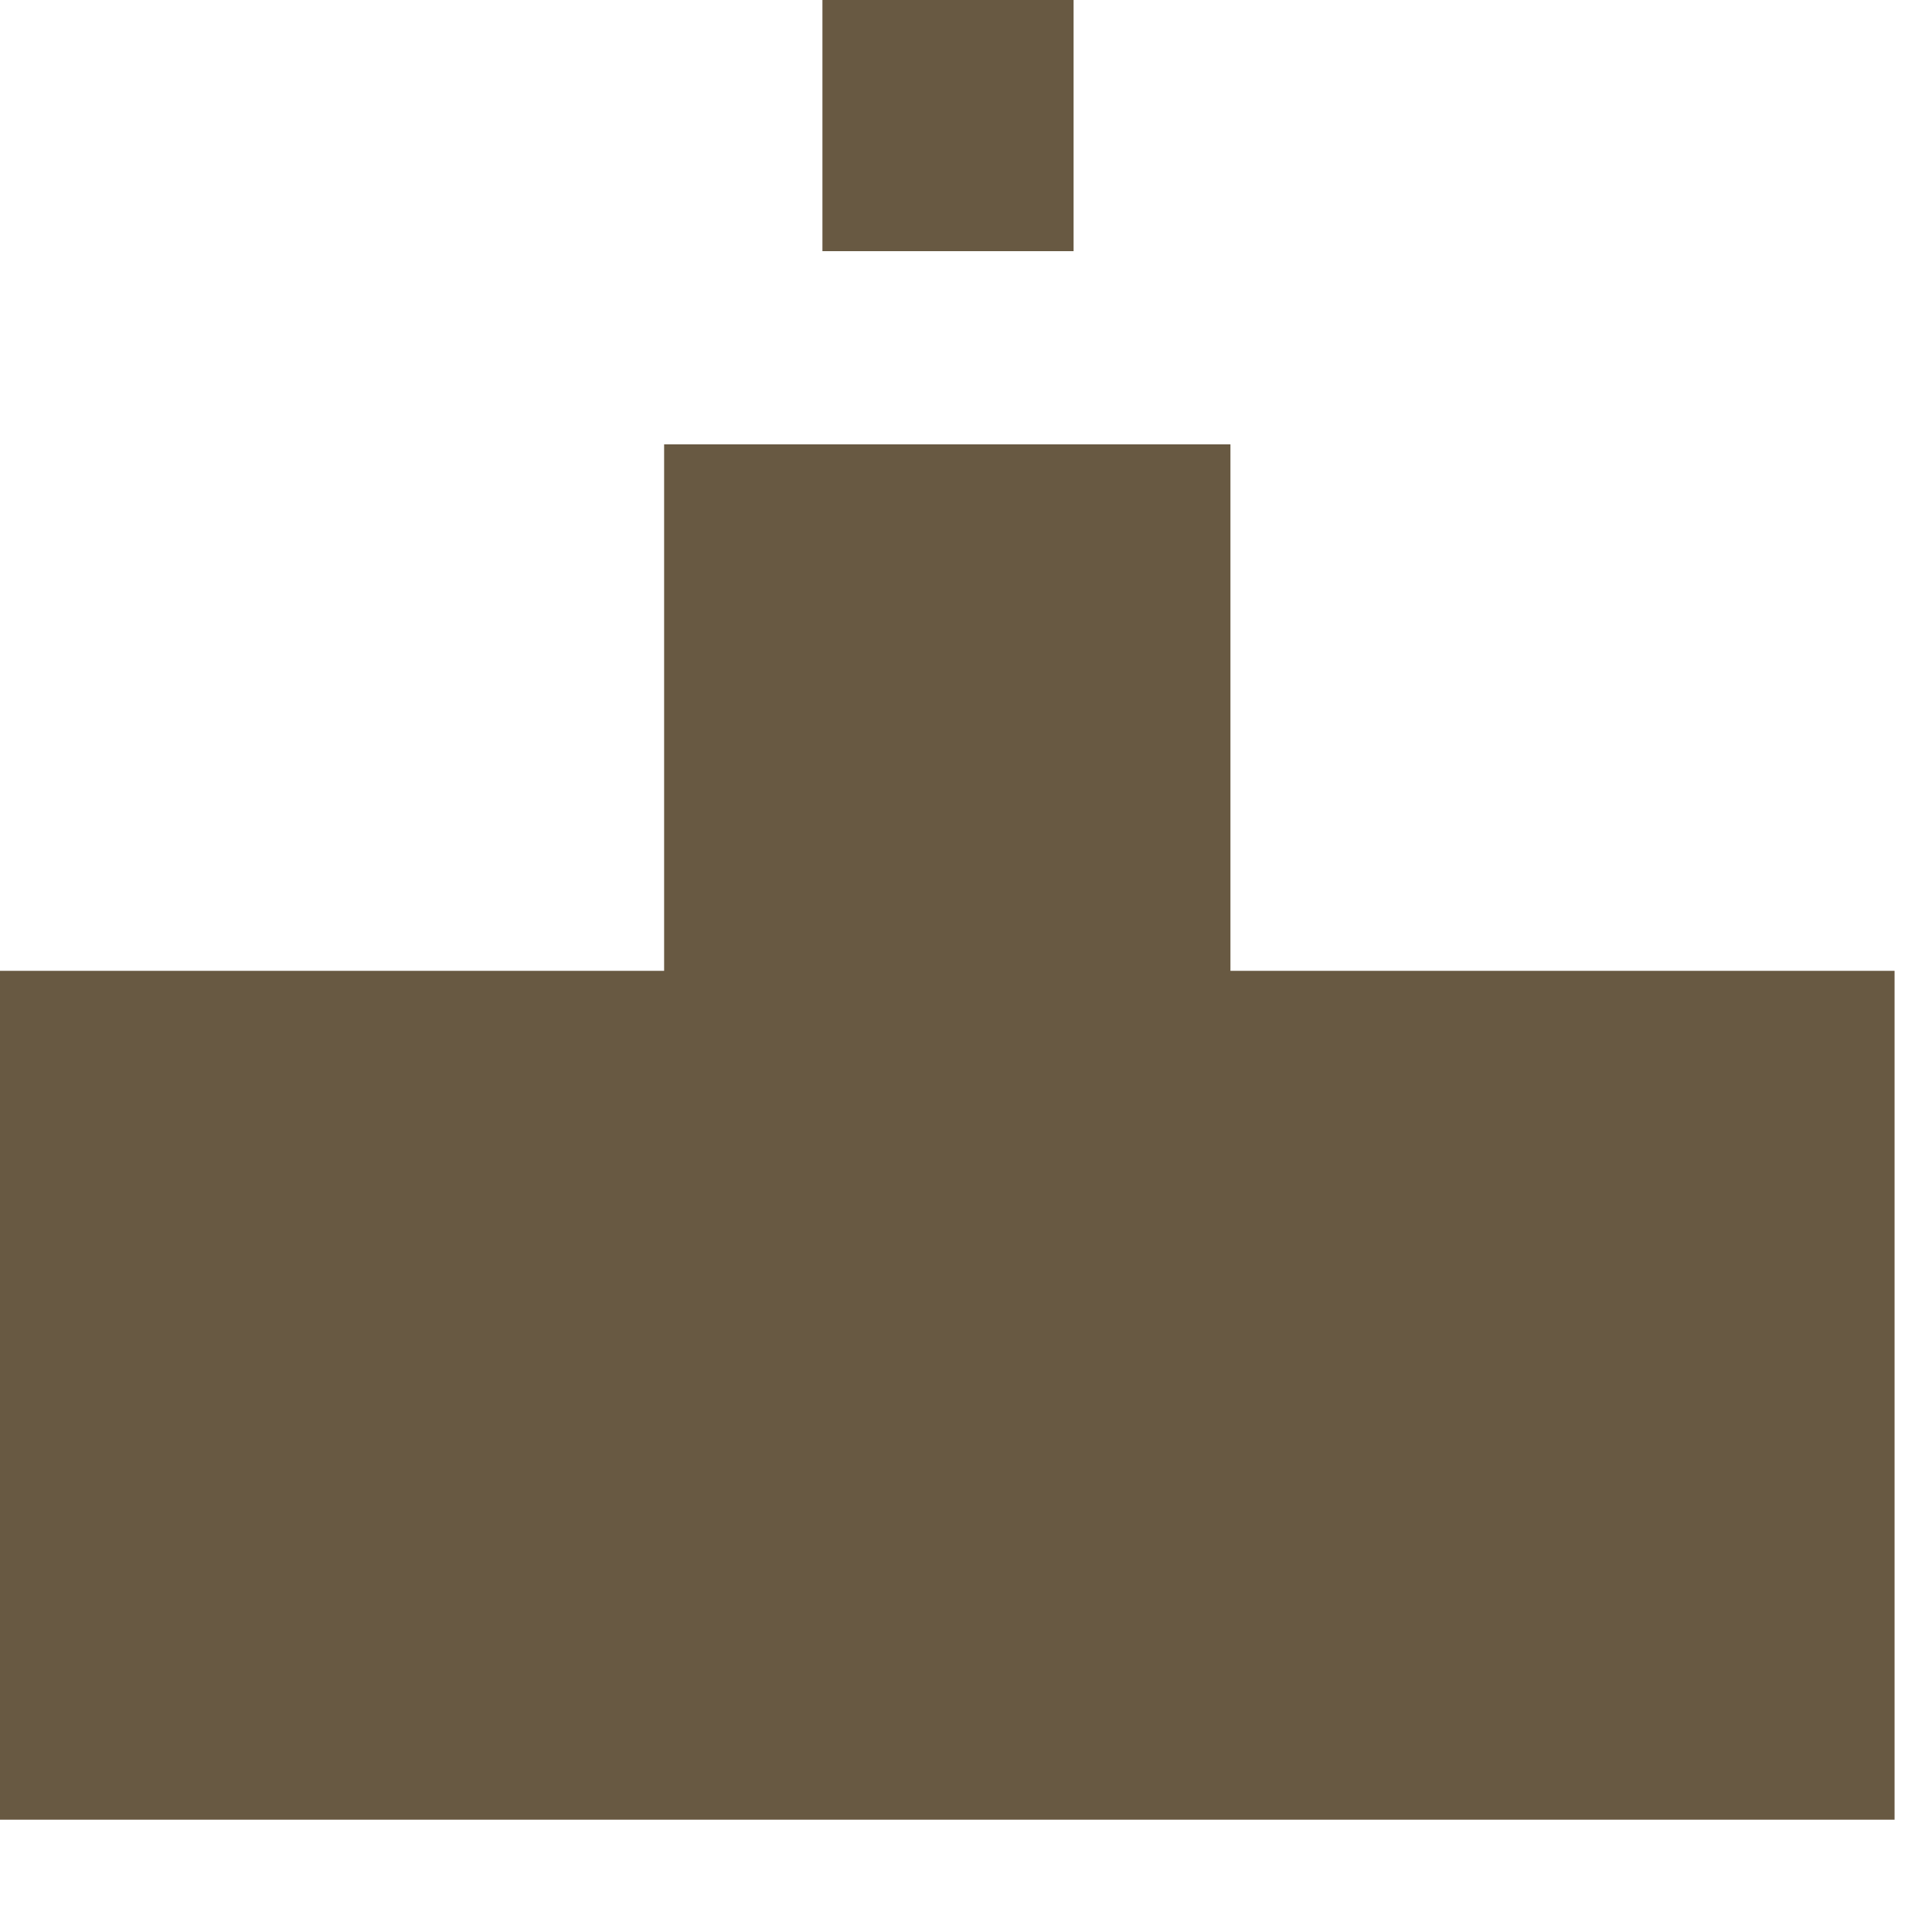 <svg width="16" height="16" viewBox="0 0 16 16" fill="none" xmlns="http://www.w3.org/2000/svg">
<path d="M8.891 0H6.811V2.08H8.891V0Z" fill="#685942"/>
<path d="M10.19 8.04V3.68H5.5V8.04H0V15.07H15.69V8.04H10.19Z" fill="#685942"/>
</svg>

